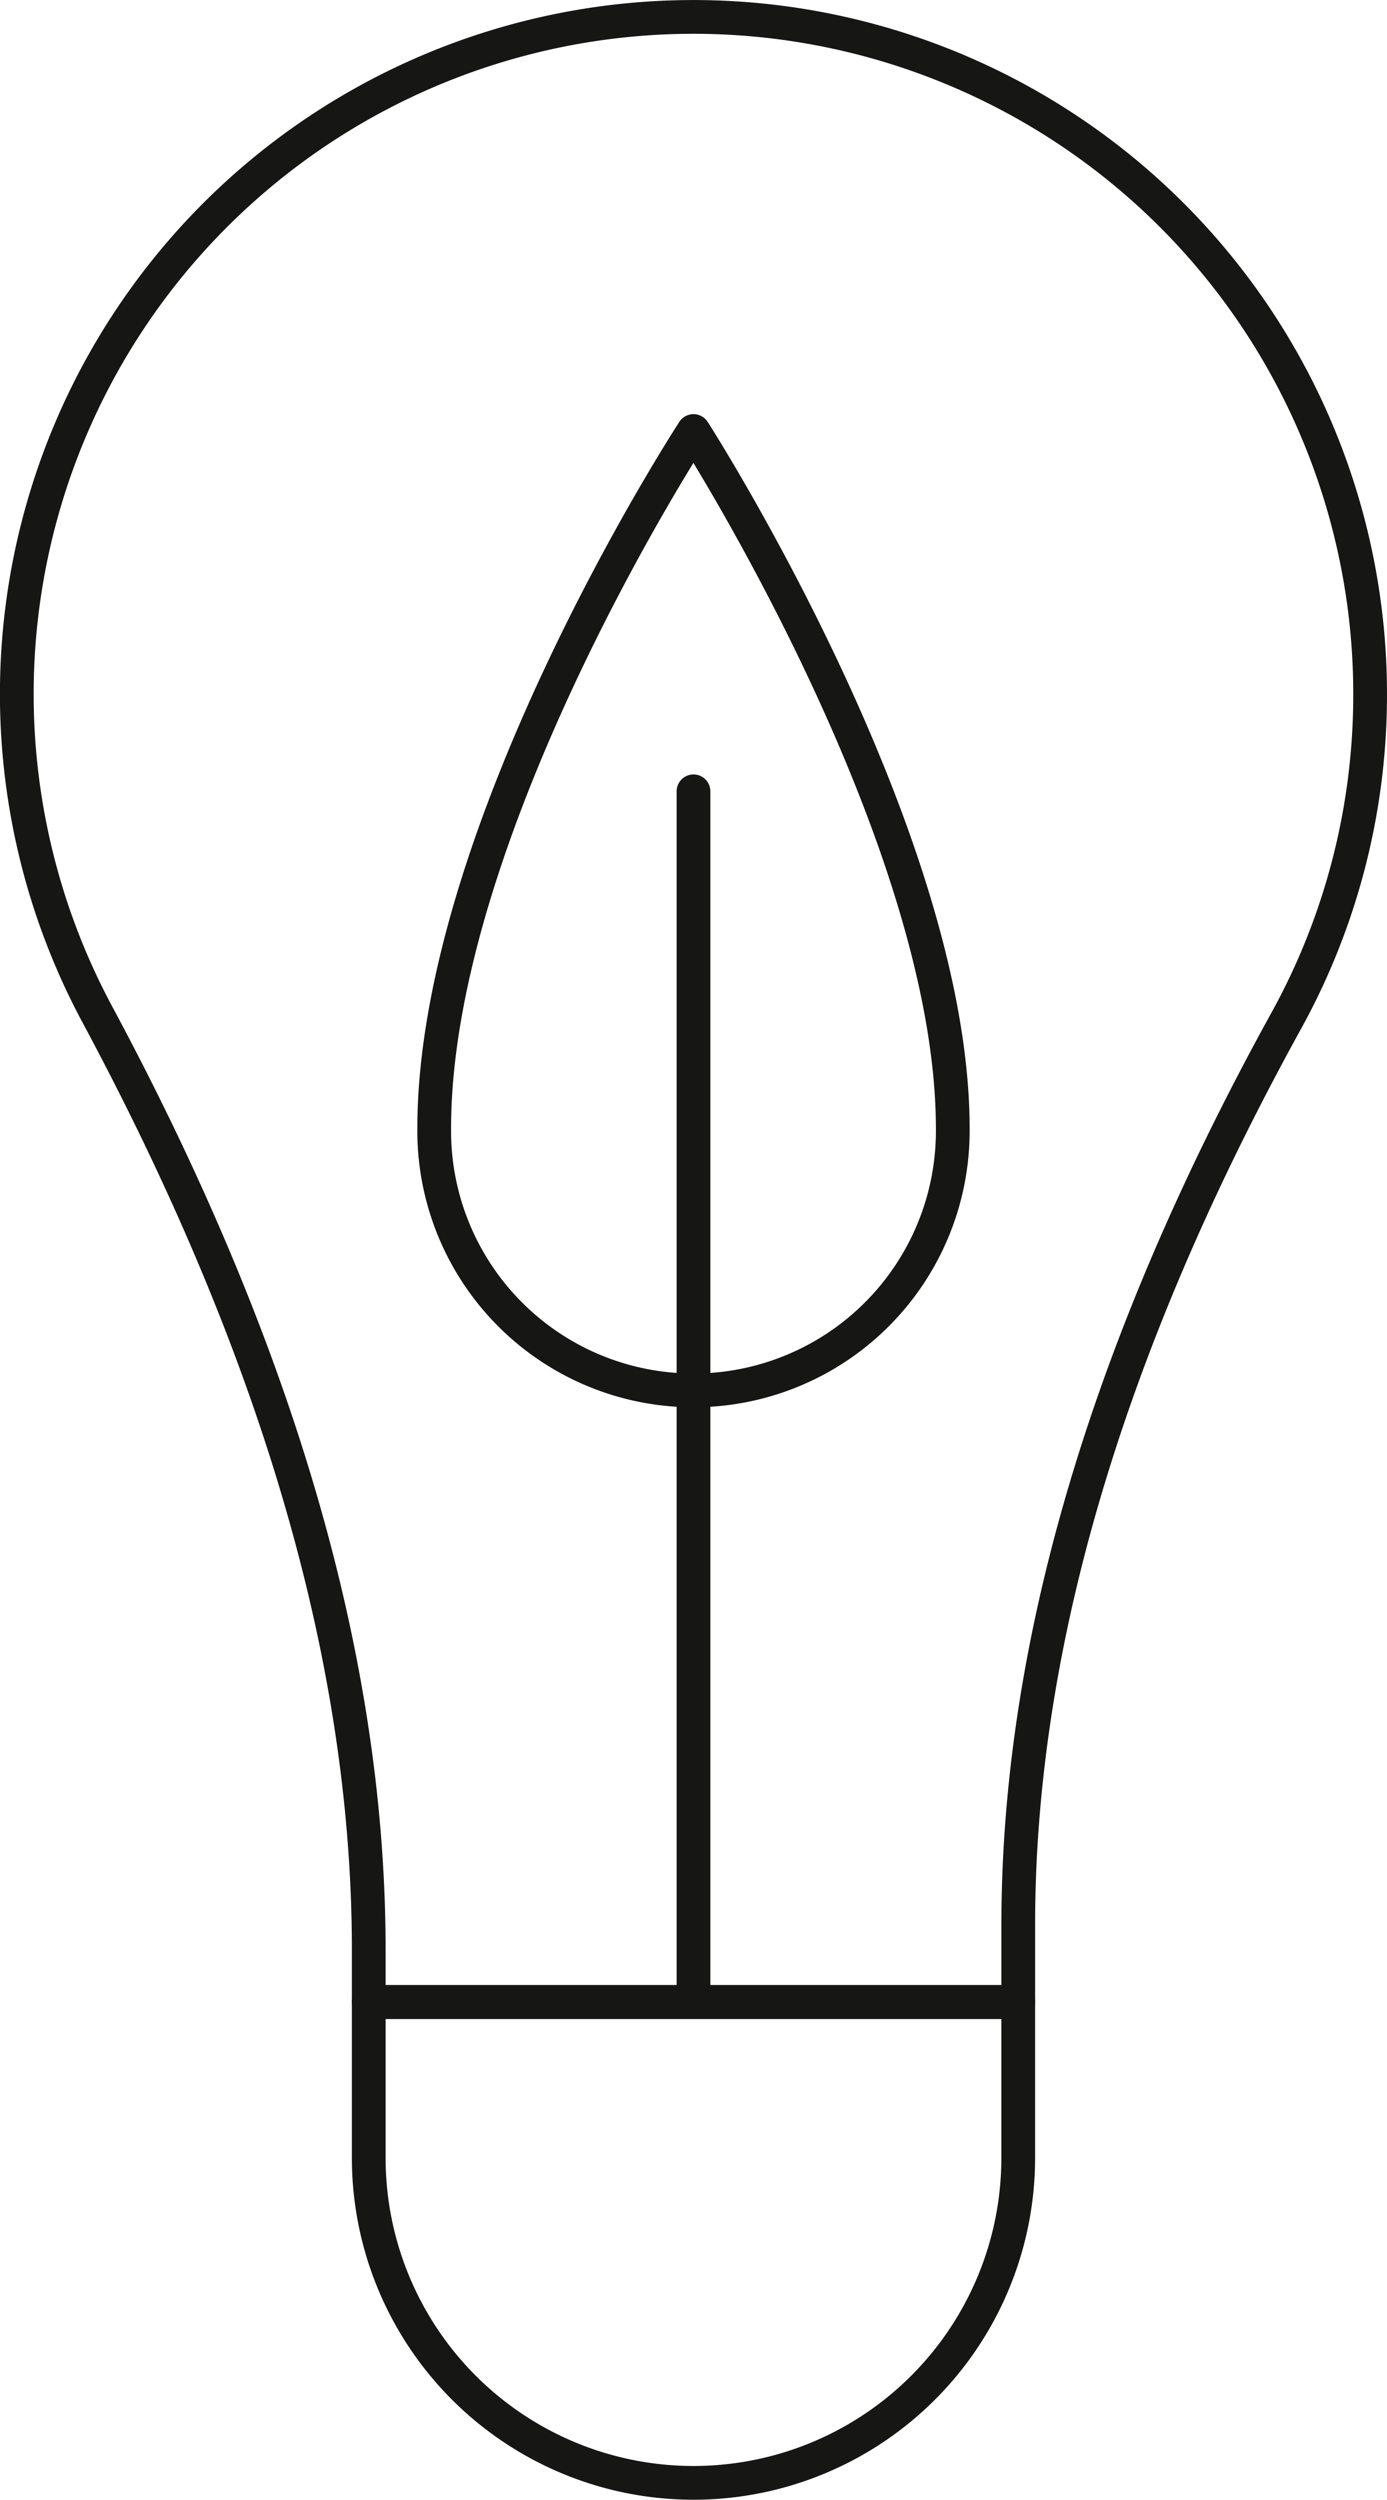 <svg xmlns="http://www.w3.org/2000/svg" width="53.45" height="96.265" viewBox="0 0 53.45 96.265">
  <g id="Group_142" data-name="Group 142" transform="translate(0.65 0.65)">
    <g id="Group_129" data-name="Group 129" transform="translate(0 0)">
      <path id="Path_127" data-name="Path 127" d="M151.989,496.234a9.992,9.992,0,1,1-19.983,0c0-11.553,9.992-26.853,9.992-26.853S151.989,484.915,151.989,496.234Z" transform="translate(-115.923 -453.432)" fill="none" stroke="#161615" stroke-linecap="round" stroke-linejoin="round" stroke-miterlimit="10" stroke-width="1.3"/>
      <line id="Line_84" data-name="Line 84" y2="46.536" transform="translate(26.075 29.823)" fill="none" stroke="#161615" stroke-linecap="round" stroke-miterlimit="10" stroke-width="1.3"/>
      <path id="Path_128" data-name="Path 128" d="M142.892,455.037a25.941,25.941,0,0,1-3.224,12.082c-5.89,10.673-10.331,22.629-10.331,34.819v2.975H104.307v-2.008c0-12.6-4.51-24.95-10.471-36.046a26.076,26.076,0,1,1,49.056-11.823Z" transform="translate(-90.747 -428.466)" fill="none" stroke="#161615" stroke-linecap="round" stroke-linejoin="round" stroke-miterlimit="10" stroke-width="1.3"/>
    </g>
    <path id="Rectangle_86" data-name="Rectangle 86" d="M0,0H25.029a0,0,0,0,1,0,0V6A12.514,12.514,0,0,1,12.514,18.517h0A12.514,12.514,0,0,1,0,6V0A0,0,0,0,1,0,0Z" transform="translate(13.56 76.447)" fill="none" stroke="#161615" stroke-linecap="round" stroke-linejoin="round" stroke-miterlimit="10" stroke-width="1.3"/>
  </g>
</svg>
